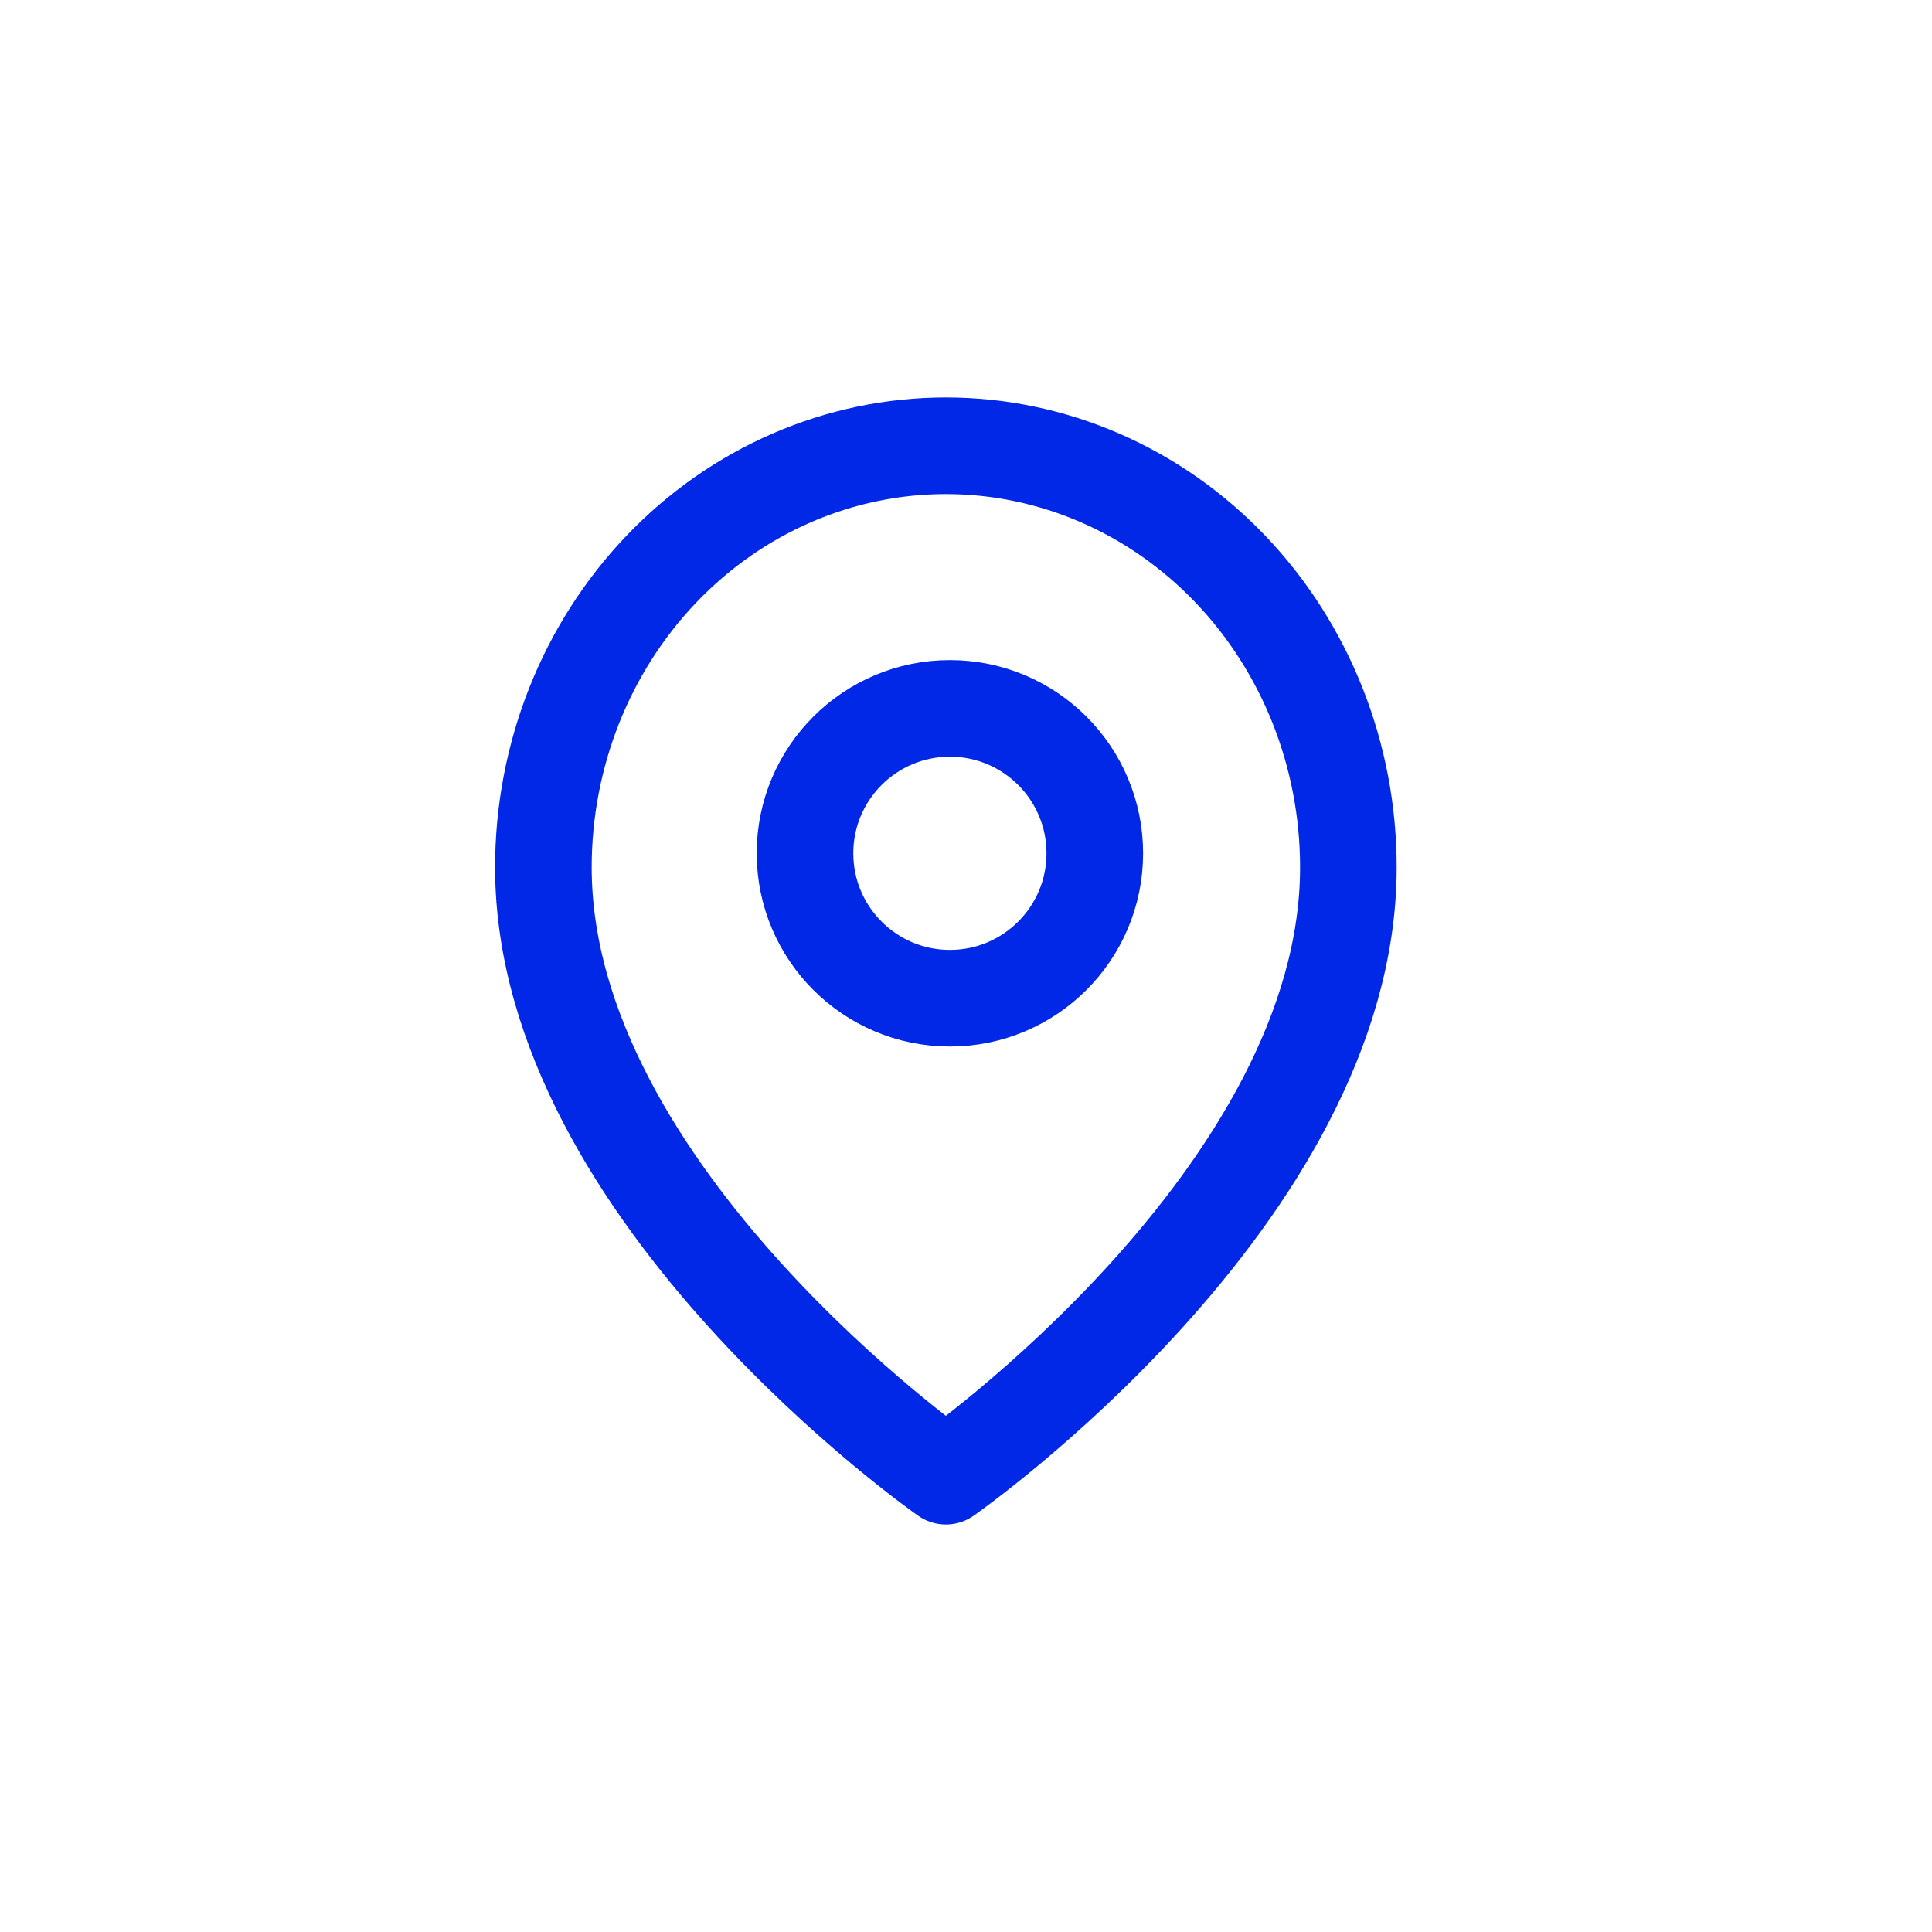 <?xml version="1.0" encoding="UTF-8"?>
<svg xmlns="http://www.w3.org/2000/svg" width="60px" height="60px" viewBox="0 0 60 60" fill="none">
  <path d="M41.875 26.935C41.875 37.117 29.375 45.844 29.375 45.844C29.375 45.844 16.875 37.117 16.875 26.935C16.875 23.463 18.192 20.133 20.536 17.678C22.88 15.223 26.06 13.844 29.375 13.844C32.69 13.844 35.87 15.223 38.214 17.678C40.558 20.133 41.875 23.463 41.875 26.935Z" stroke="#0028E6" stroke-width="3" stroke-linecap="round" stroke-linejoin="round"></path>
  <path d="M29.5 31C31.985 31 34 28.985 34 26.5C34 24.015 31.985 22 29.5 22C27.015 22 25 24.015 25 26.5C25 28.985 27.015 31 29.5 31Z" stroke="#0028E6" stroke-width="3" stroke-linecap="round" stroke-linejoin="round"></path>
</svg>
